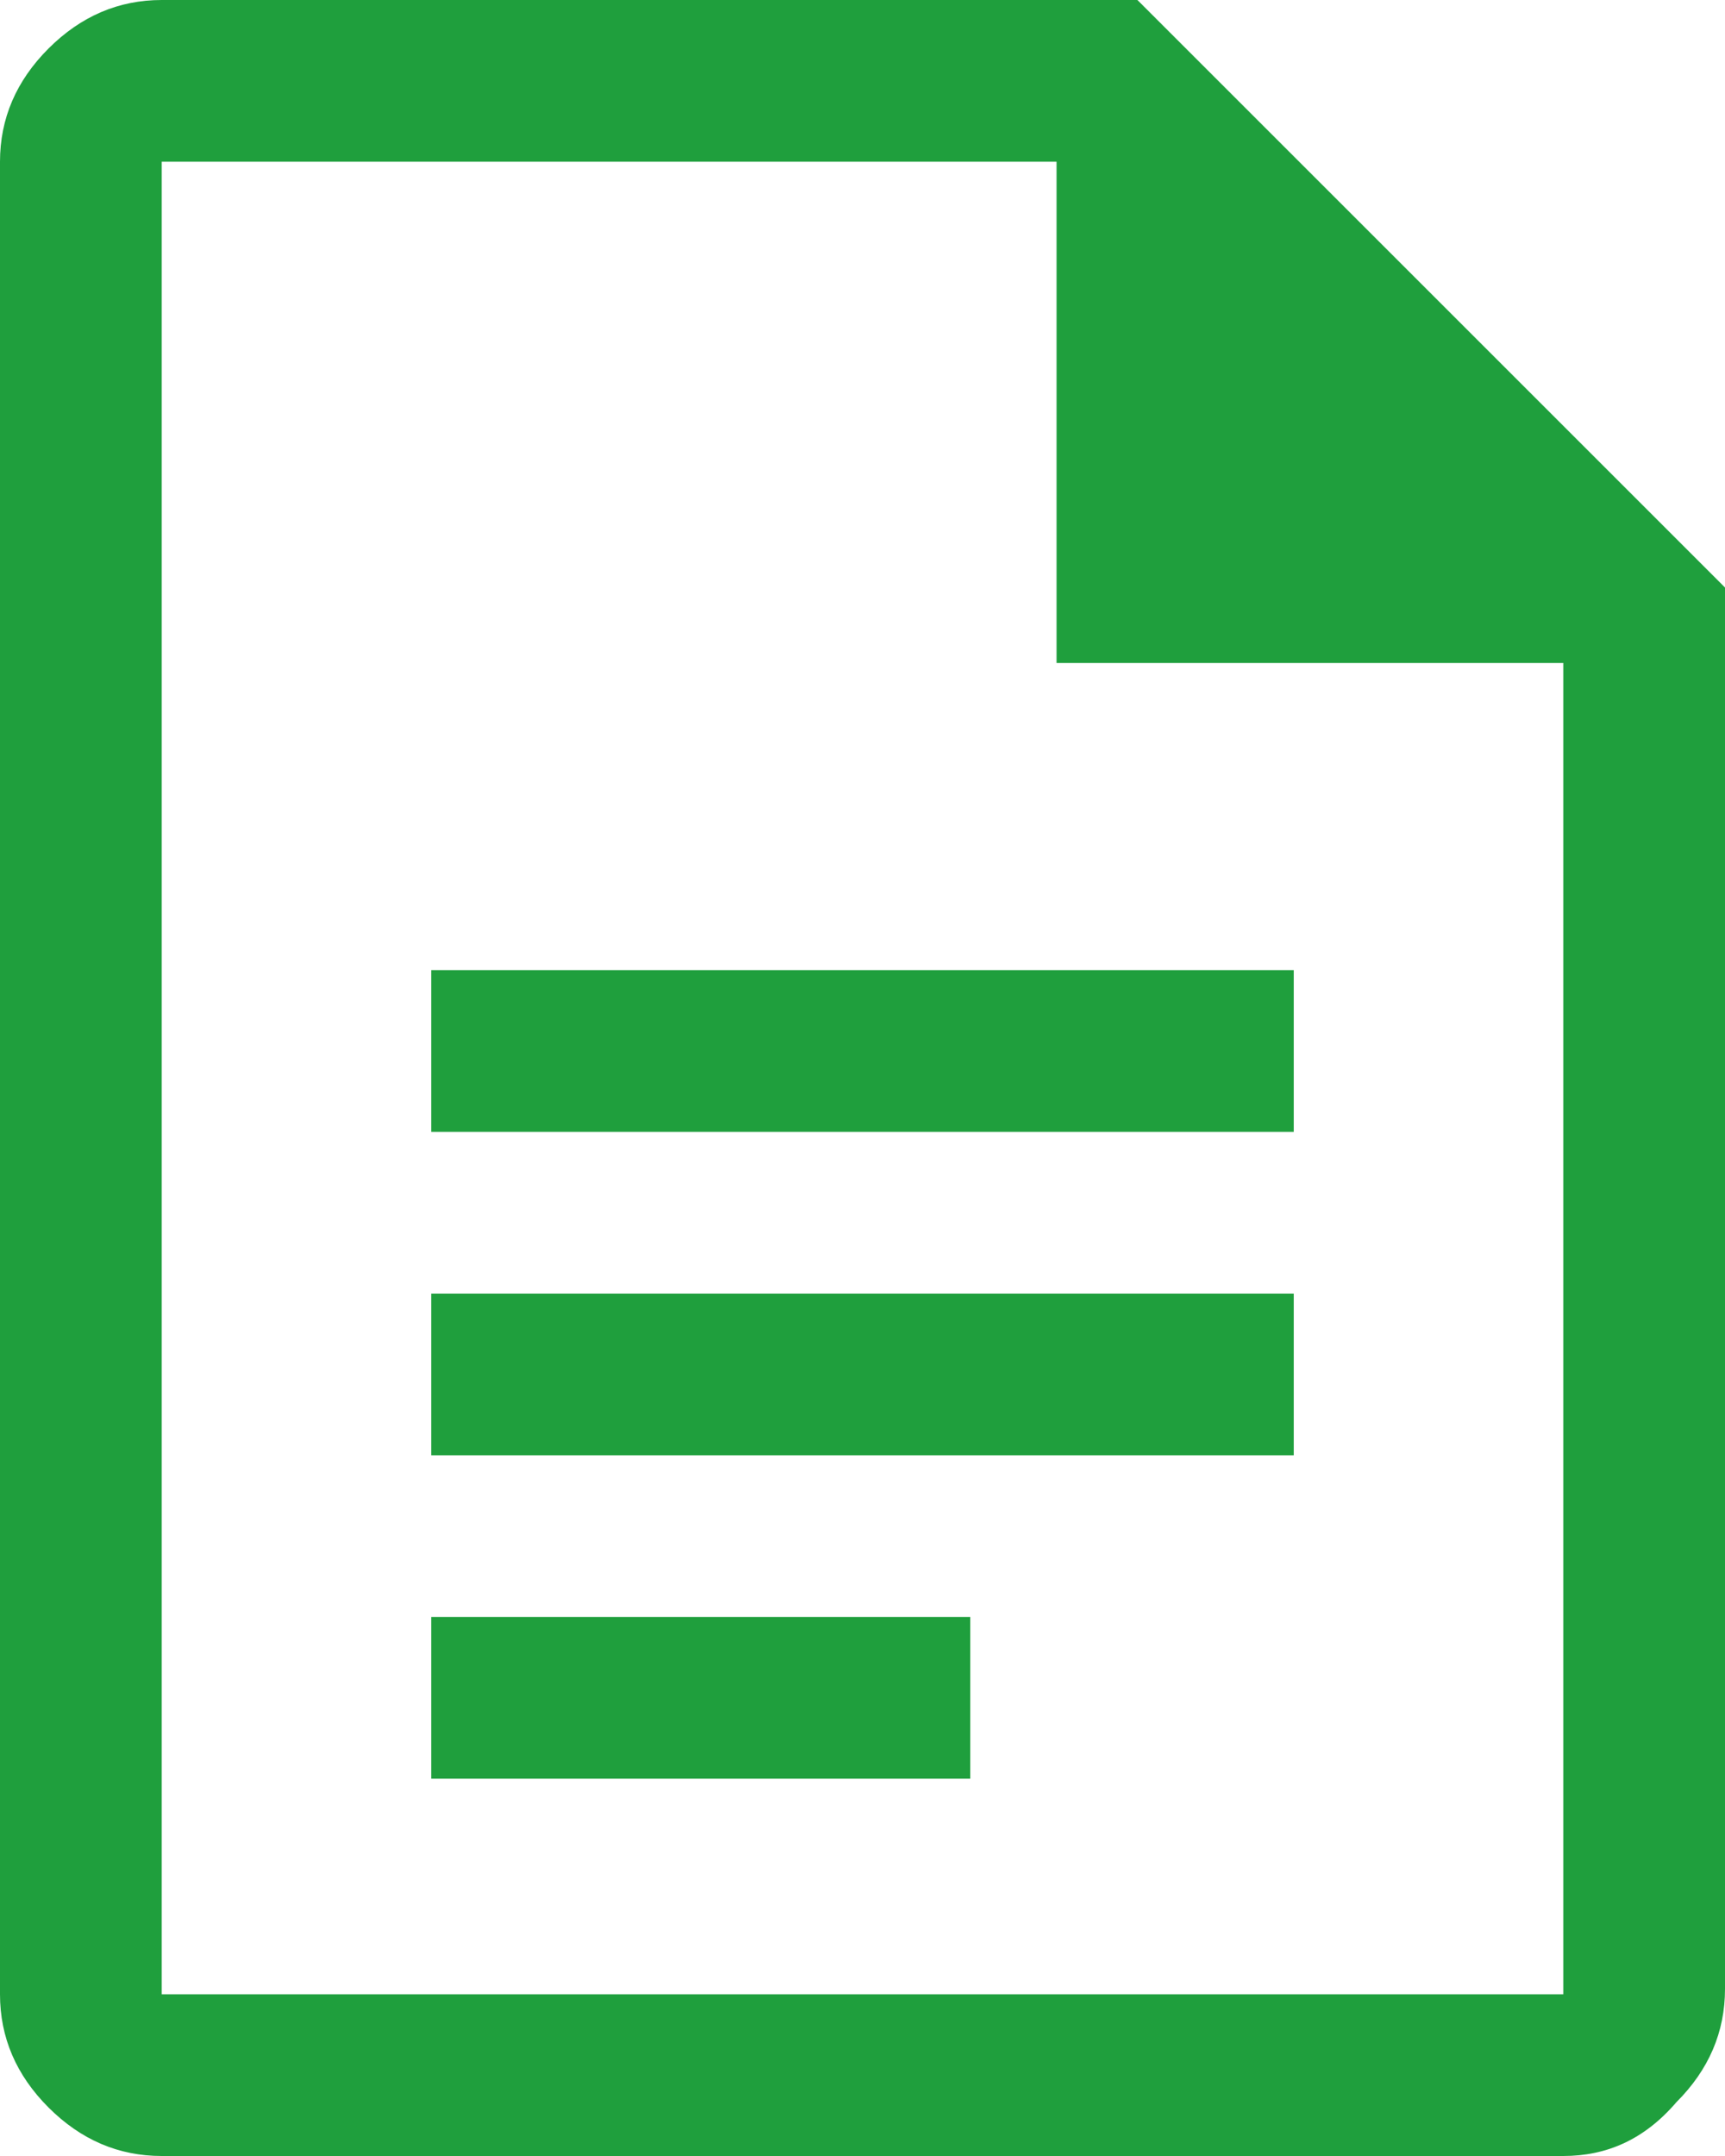 <?xml version="1.0" encoding="utf-8"?>
<!-- Generator: Adobe Illustrator 28.0.0, SVG Export Plug-In . SVG Version: 6.00 Build 0)  -->
<svg version="1.1" id="レイヤー_1" xmlns="http://www.w3.org/2000/svg" xmlns:xlink="http://www.w3.org/1999/xlink" x="0px"
	 y="0px" viewBox="0 0 32 40" style="enable-background:new 0 0 32 40;" xml:space="preserve">
<style type="text/css">
	.st0{fill:#1F9F3D;}
</style>
<path class="st0" d="M8,21h16v-3H8V21z M8,27h16v-3H8V27z M8,33h10v-3H8V33z M3,40c-0.8,0-1.5-0.3-2.1-0.9C0.3,38.5,0,37.8,0,37V3
	c0-0.8,0.3-1.5,0.9-2.1S2.2,0,3,0h18.1L32,10.9v26c0,0.8-0.3,1.5-0.9,2.1c-0.6,0.7-1.3,1-2.1,1H3z M19.6,12.3V3H3v34h26V12.3H19.6z
	 M3,3v9.3V3v34V3z"/>
</svg>
